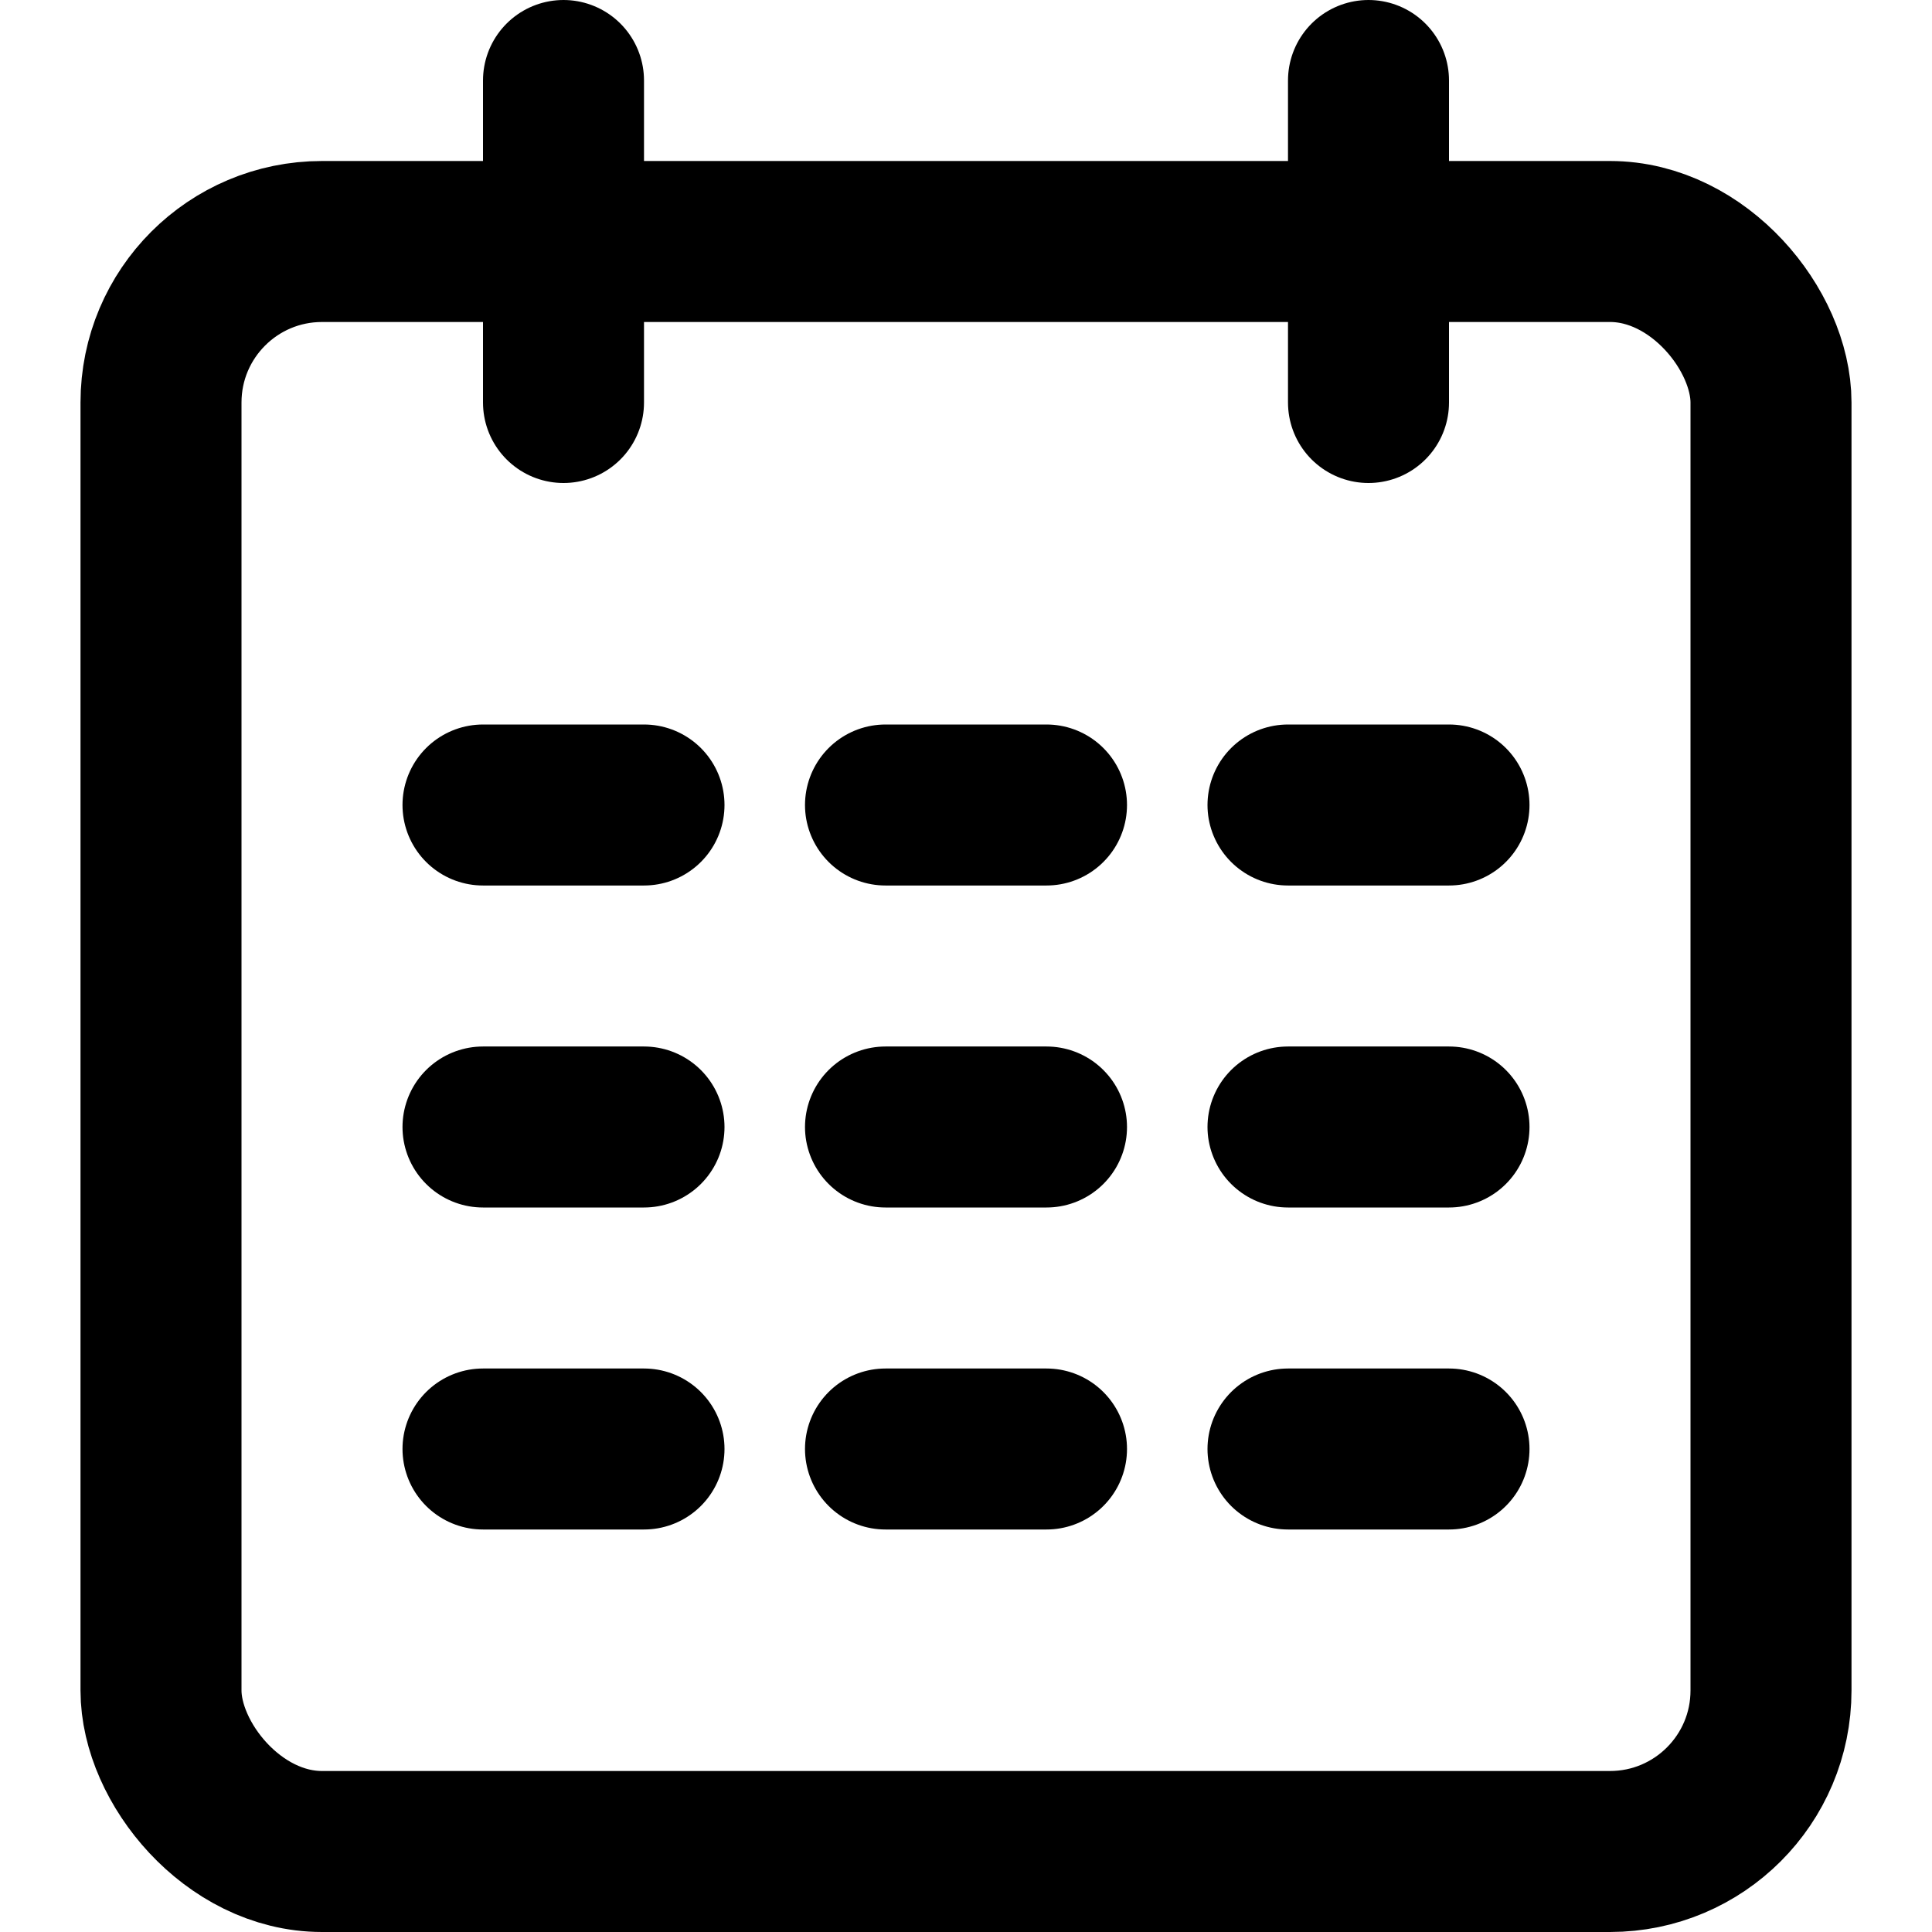 <svg width="24px" height="24px" viewBox="0 0 24 24" xmlns="http://www.w3.org/2000/svg">
    <g stroke="none" stroke-width="1" fill="none" fill-rule="evenodd" stroke-linecap="round">
        <g transform="translate(2, 1)" stroke="#000000" stroke-width="2">
            <rect stroke-linejoin="round" x="0" y="2" width="20" height="20" rx="2"></rect>
            <path d="M5,0 L5,4"></path>
            <path d="M15,0 L15,4"></path>
            <path d="M4,9 L6,9"></path>
            <path d="M9,9 L11,9"></path>
            <path d="M14,9 L16,9"></path>
            <path d="M4,13 L6,13"></path>
            <path d="M9,13 L11,13"></path>
            <path d="M14,13 L16,13"></path>
            <path d="M4,17 L6,17"></path>
            <path d="M9,17 L11,17"></path>
            <path d="M14,17 L16,17"></path>
        </g>
    </g>
</svg>